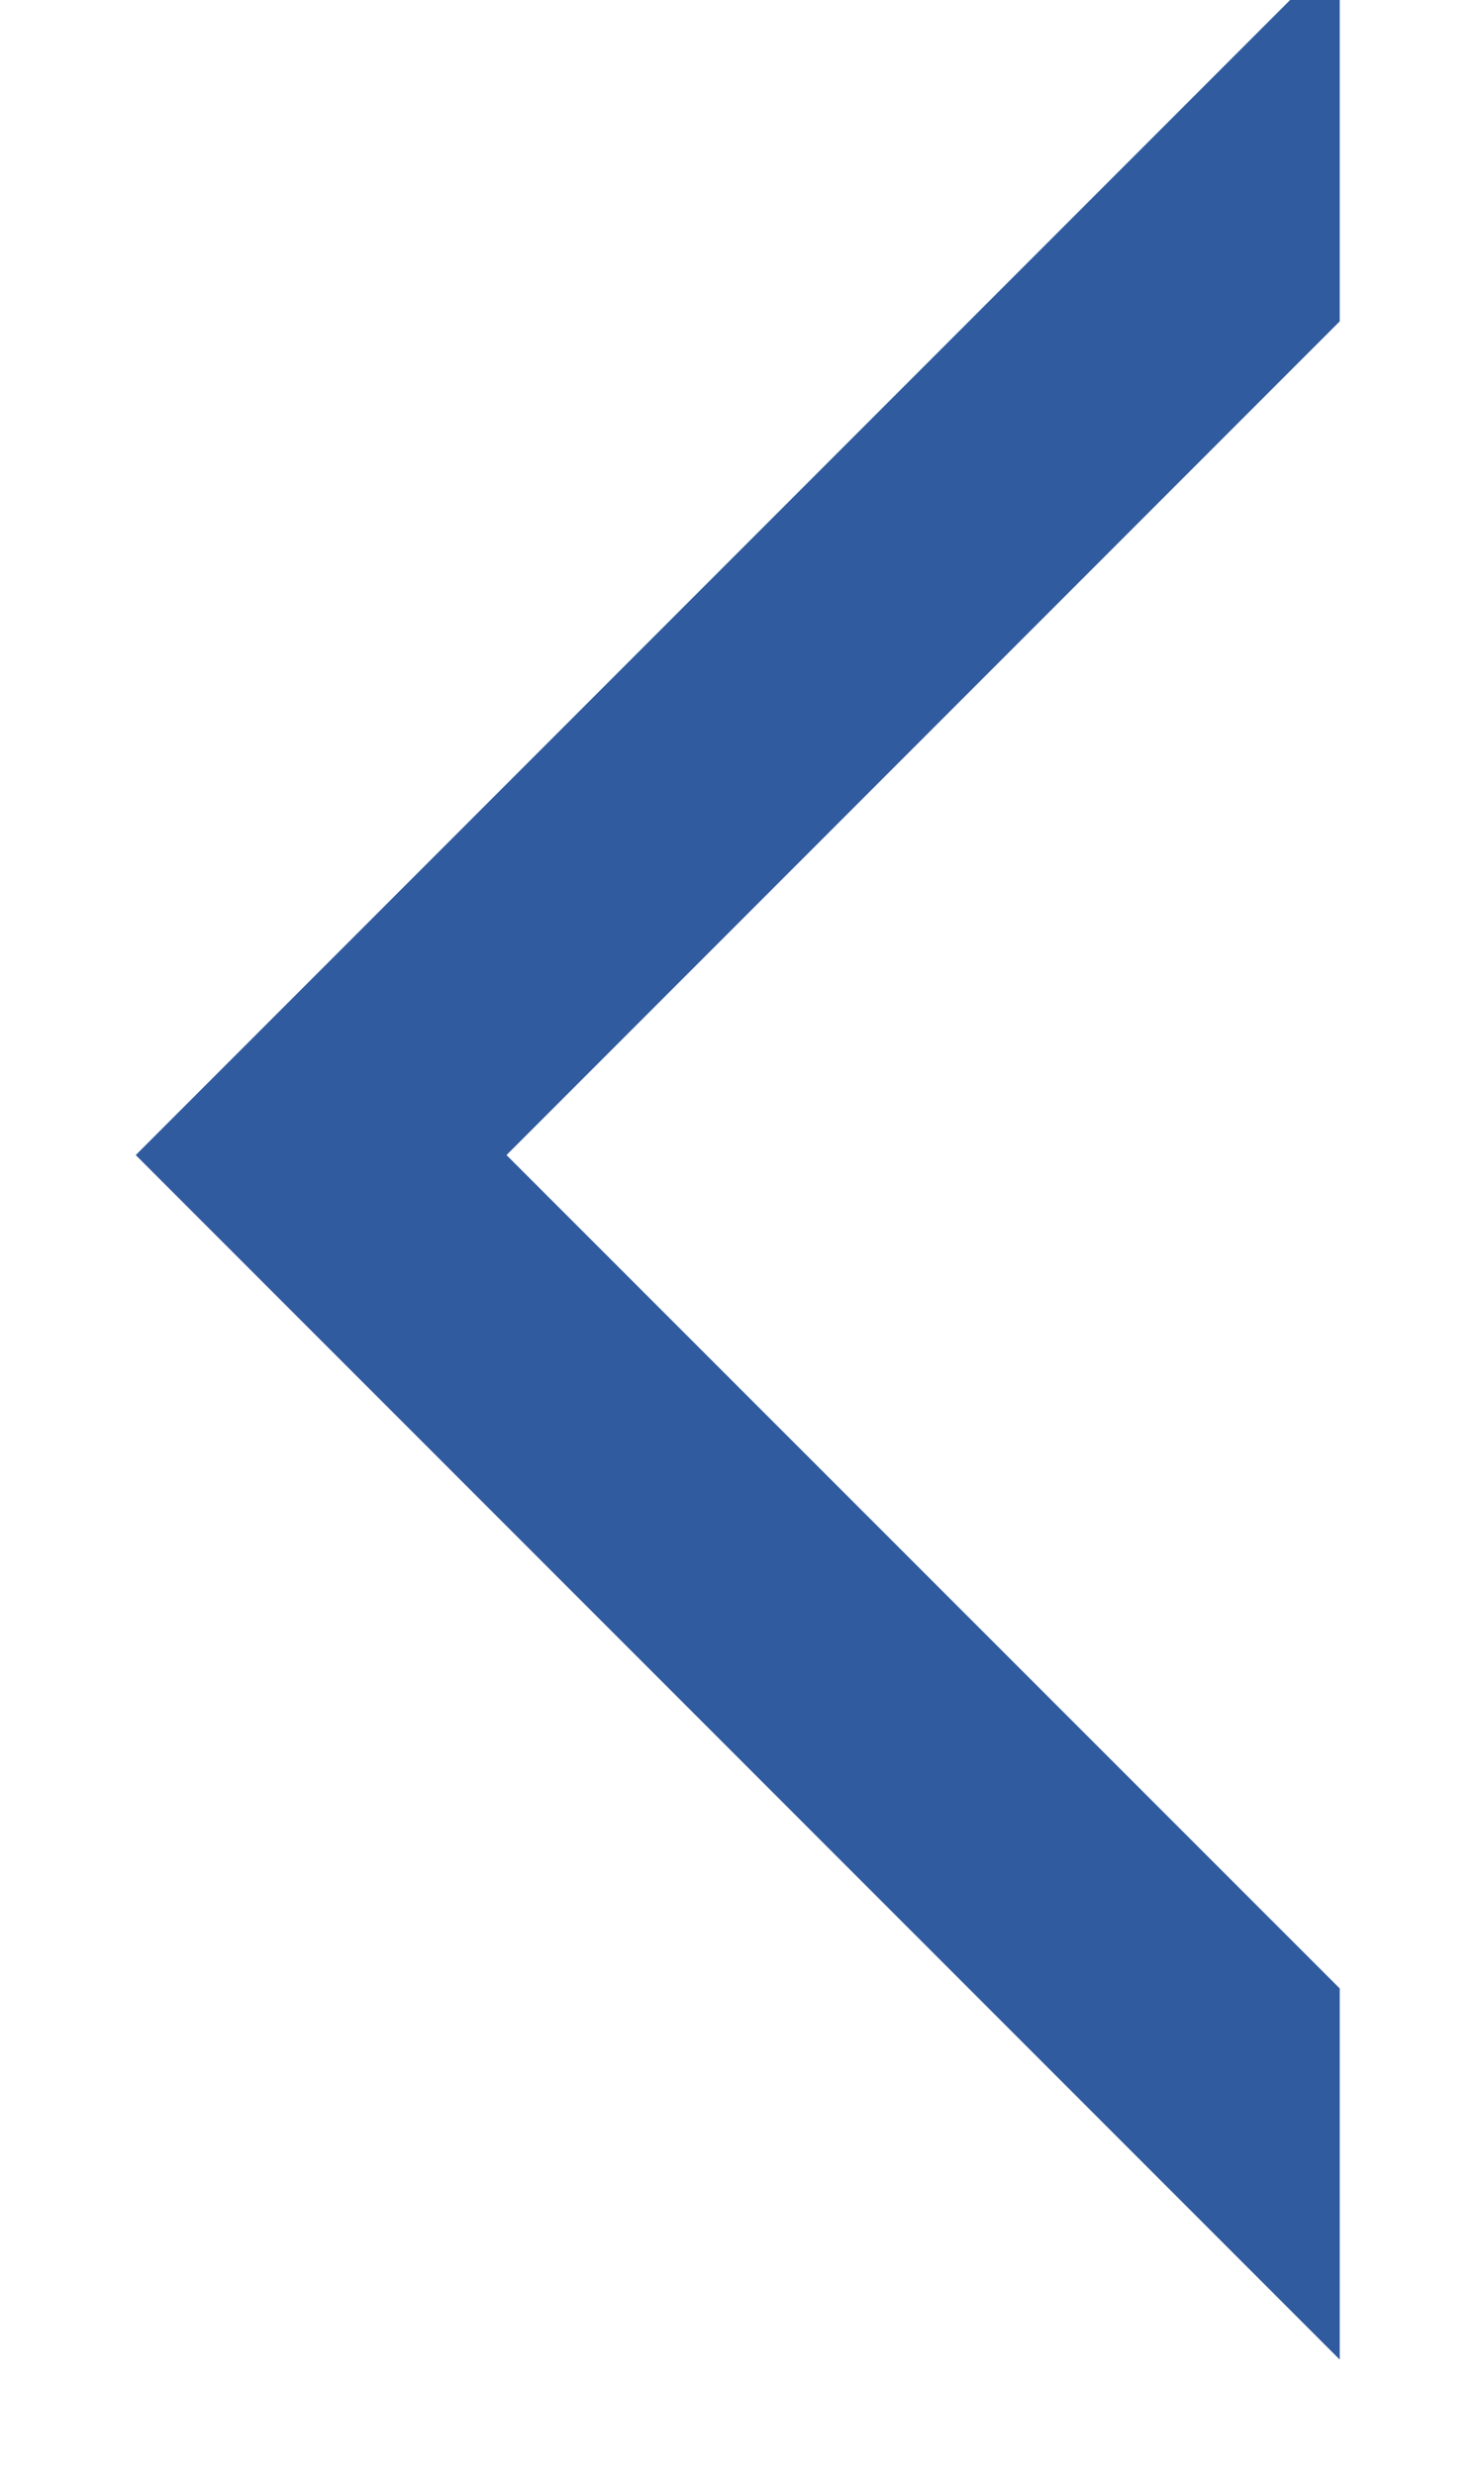 <?xml version="1.0" encoding="UTF-8"?>
<svg width="9px" height="15px" viewBox="0 0 9 15" version="1.1" xmlns="http://www.w3.org/2000/svg" xmlns:xlink="http://www.w3.org/1999/xlink">
    <!-- Generator: Sketch 52.2 (67145) - http://www.bohemiancoding.com/sketch -->
    <title>Fill 1</title>
    <desc>Created with Sketch.</desc>
    <g id="Symbols" stroke="none" stroke-width="1" fill="none" fill-rule="evenodd">
        <g id="Global/Nav/Mobile/Expanded3" transform="translate(-21, -78)" fill="#315B9F" stroke="#315B9F" stroke-width="0.25">
            <g id="CTA" transform="translate(26, 85) rotate(-180) translate(-26, -85) translate(16, 75)">
                <polygon id="Fill-1" points="7 3 7 4.896 12.105 9.999 7 15.104 7 16.999 14 9.999"></polygon>
            </g>
        </g>
    </g>
</svg>
